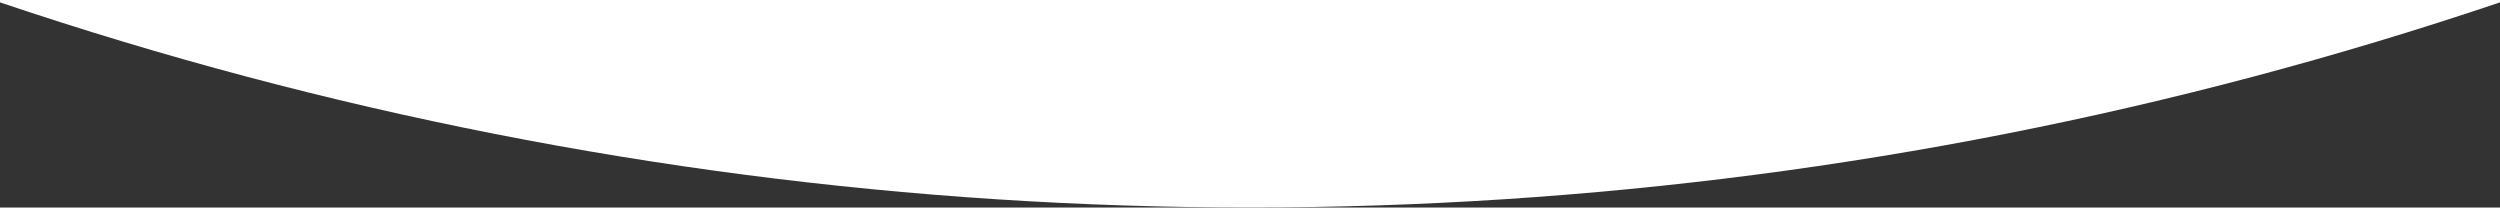 <?xml version="1.0" encoding="UTF-8"?>
<!-- Generator: Adobe Illustrator 24.3.0, SVG Export Plug-In . SVG Version: 6.00 Build 0)  -->
<svg xmlns="http://www.w3.org/2000/svg" xmlns:xlink="http://www.w3.org/1999/xlink" version="1.1" id="Layer_1" x="0px" y="0px" viewBox="0 0 2808.4 233.1" style="enable-background:new 0 0 2808.4 233.1;" xml:space="preserve">
<rect x="0" y="0" width="2808.4" height="233.1" fill="#333333" stroke="none"/>
<style type="text/css">
	.st0{clip-path:url(#SVGID_2_);fill:#FFFFFF;}
</style>
<g>
	<defs>
		<rect id="SVGID_1_" y="0" transform="matrix(-1 -1.224647e-16 1.224647e-16 -1 2808.4 233.1)" width="2808.4" height="233.1"></rect>
	</defs>
	<clipPath id="SVGID_2_">
		<use xlink:href="#SVGID_1_" style="overflow:visible;"></use>
	</clipPath>
	<circle class="st0" cx="1404.2" cy="-4158.3" r="4391.4"></circle>
</g>
</svg>
